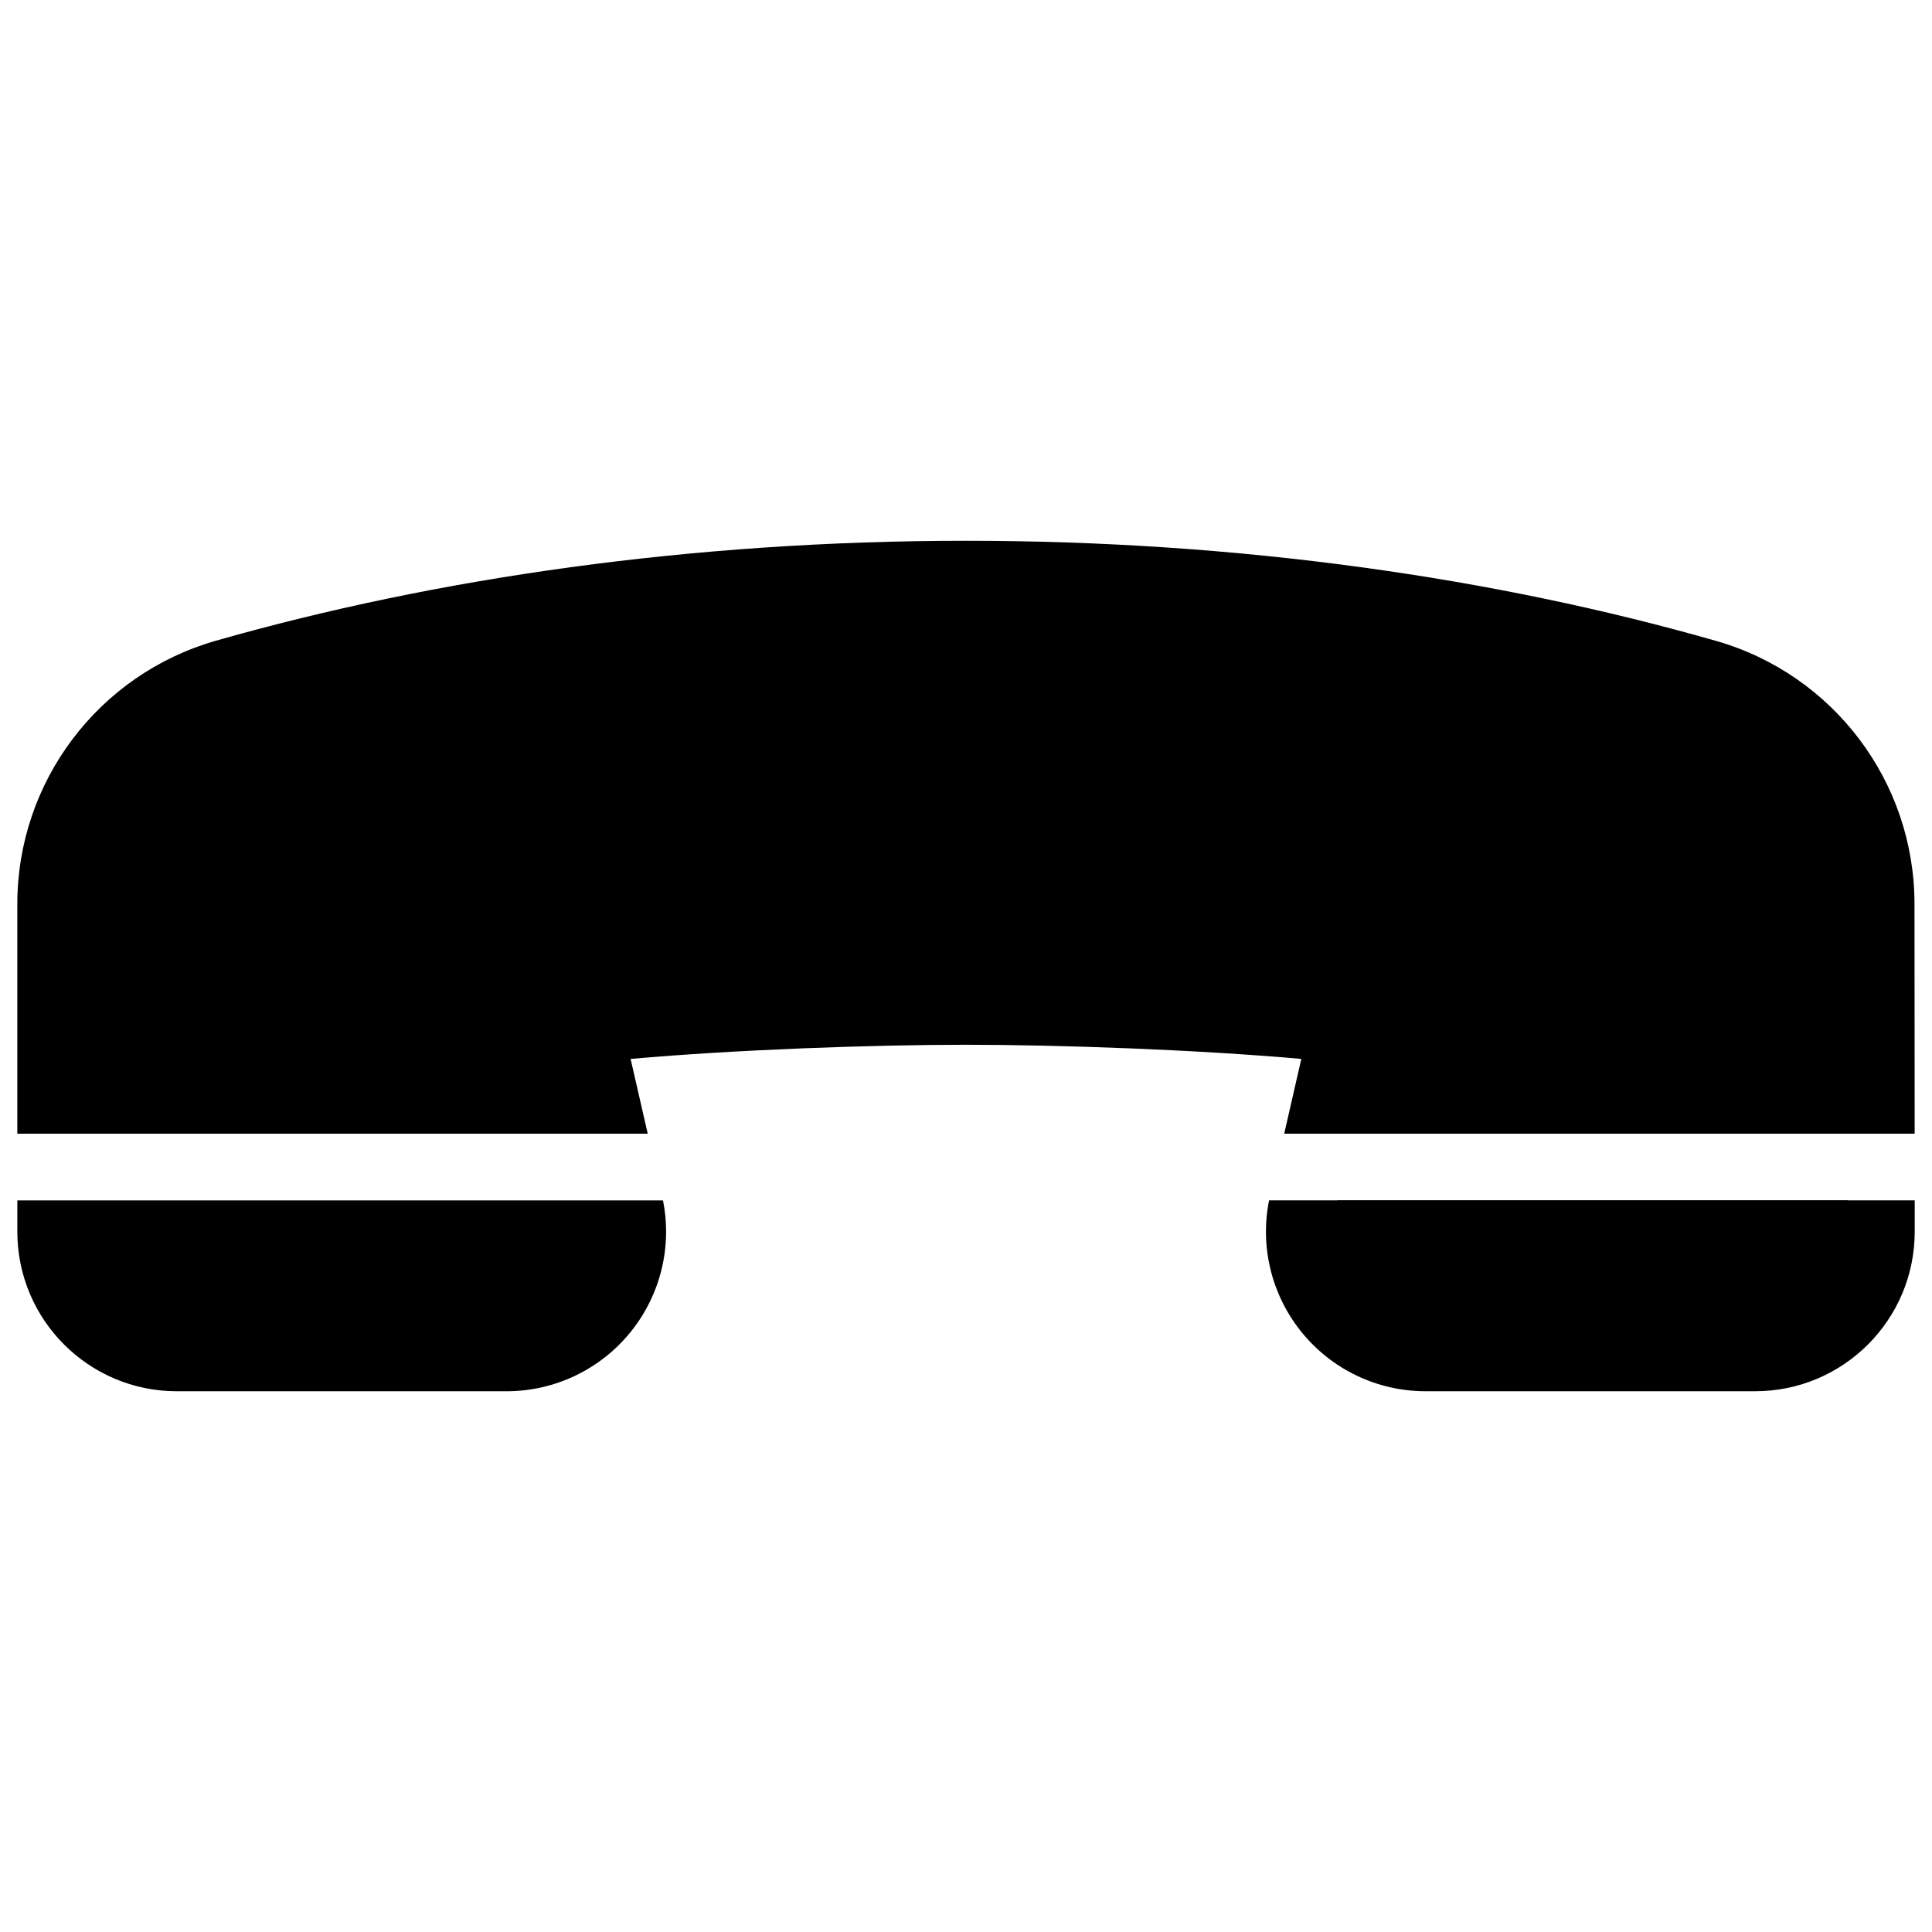 <?xml version="1.0" encoding="UTF-8"?>
<!-- The Best Svg Icon site in the world: iconSvg.co, Visit us! https://iconsvg.co -->
<svg width="800px" height="800px" version="1.1" viewBox="144 144 512 512" xmlns="http://www.w3.org/2000/svg">
 <defs>
  <clipPath id="a">
   <path d="m148.59 287h502.83v226h-502.83z"/>
  </clipPath>
 </defs>
 <path d="m633.73 462.12h-135.31l-0.637 2.793c-1.672 7.305 0.074 14.973 4.746 20.836 4.672 5.859 11.758 9.273 19.25 9.273h87.34c13.598 0 24.617-11.02 24.617-24.617v-8.281z" fill-rule="evenodd"/>
 <g clip-path="url(#a)">
  <path d="m319.7 462.12c2.438 12.203-0.621 24.883-8.402 34.645-8.023 10.07-20.199 15.934-33.074 15.934h-87.34c-23.359 0-42.293-18.938-42.293-42.293v-8.281h171.11zm331.72 0v8.281c0 23.359-18.938 42.293-42.293 42.293h-87.34c-12.875 0-25.051-5.863-33.074-15.934-7.781-9.762-10.84-22.441-8.402-34.645h171.11zm-502.83-17.676v-60.871c0-32.383 21.457-60.848 52.605-69.77 58.469-16.68 126.34-26.492 198.8-26.492 72.477 0 140.35 9.816 198.81 26.543 31.113 8.91 52.555 37.355 52.555 69.691 0.031 18.637 0.043 41.062 0.047 60.898h-167.08l4.535-19.82c-27.973-2.477-64.227-3.75-88.871-3.75-24.641 0-60.895 1.273-88.871 3.75l4.535 19.82h-167.08z" fill-rule="evenodd"/>
 </g>
</svg>